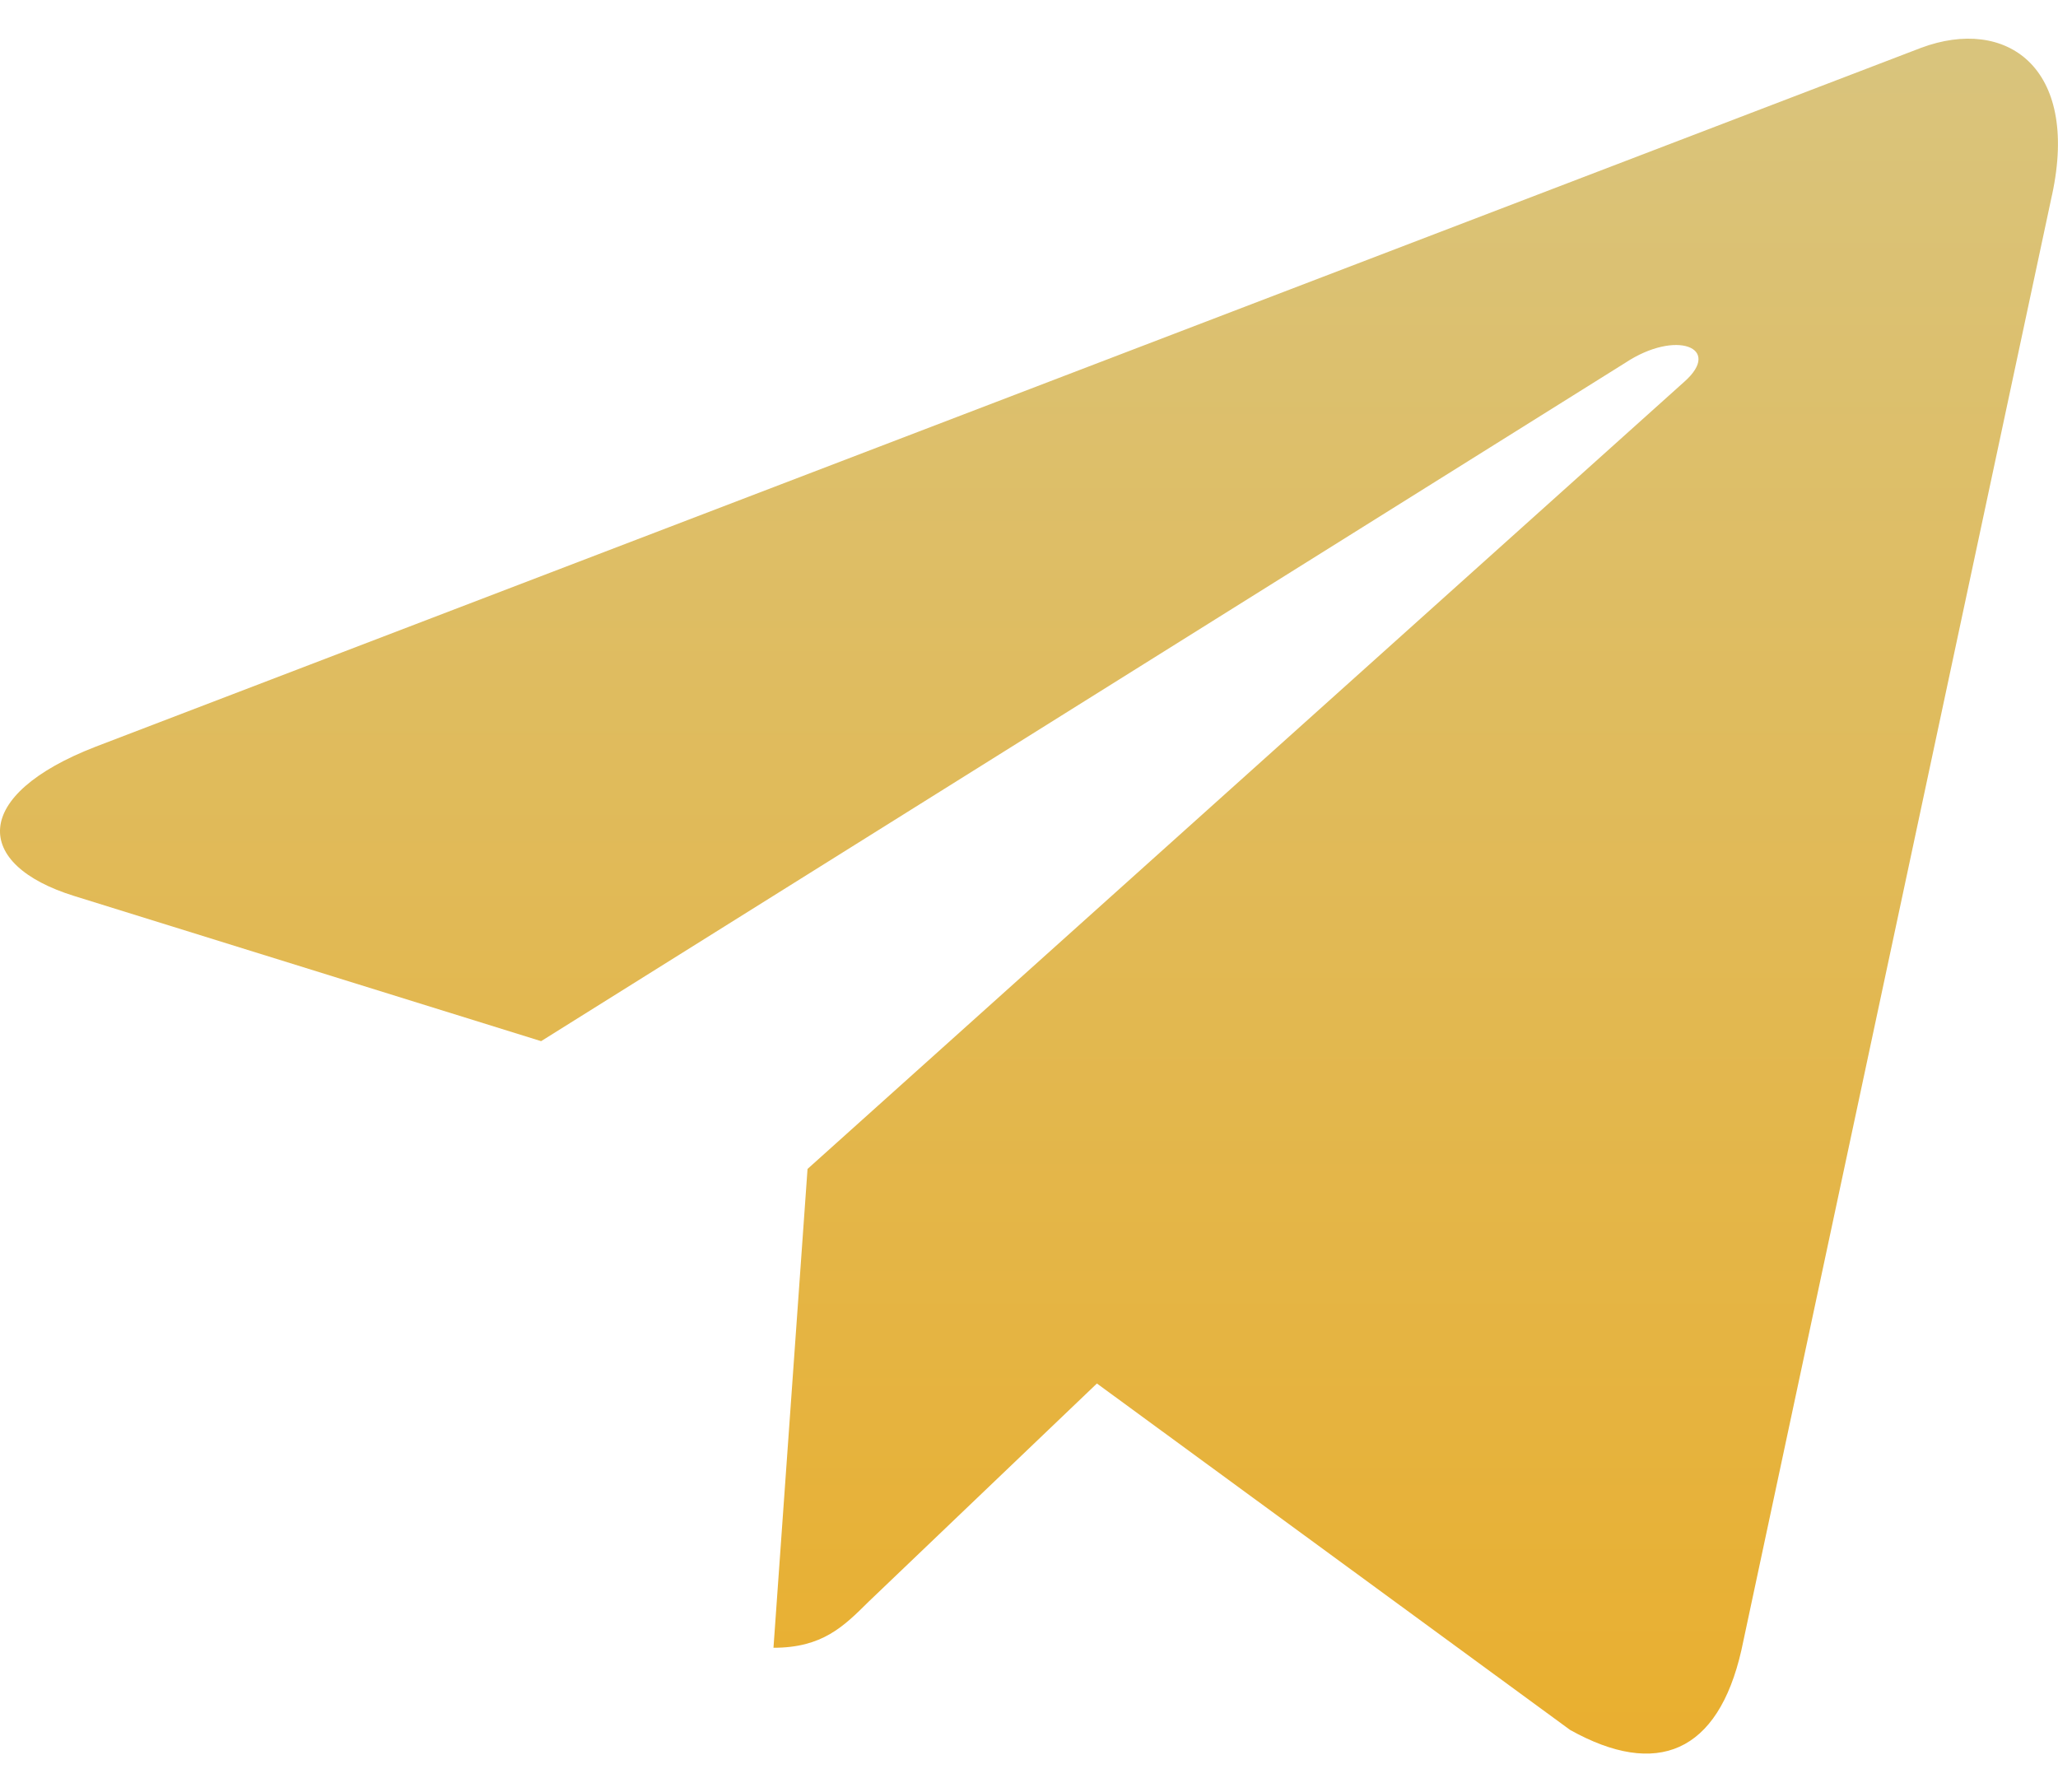 <?xml version="1.0" encoding="UTF-8"?> <svg xmlns="http://www.w3.org/2000/svg" width="31" height="27" viewBox="0 0 31 27" fill="none"> <path d="M12.164 17.609L11.651 24.822C12.385 24.822 12.703 24.506 13.084 24.128L16.523 20.841L23.651 26.06C24.958 26.789 25.879 26.405 26.231 24.858L30.91 2.936L30.911 2.934C31.326 1.002 30.212 0.246 28.939 0.72L1.439 11.249C-0.438 11.977 -0.409 13.024 1.12 13.498L8.151 15.684L24.481 5.466C25.25 4.957 25.948 5.239 25.374 5.748L12.164 17.609Z" fill="url(#paint0_linear_270_706)"></path> <defs> <linearGradient id="paint0_linear_270_706" x1="15.5" y1="0.583" x2="15.5" y2="26.416" gradientUnits="userSpaceOnUse"> <stop stop-color="#D9C47D"></stop> <stop offset="1" stop-color="#E9AF2F"></stop> </linearGradient> </defs> </svg> 